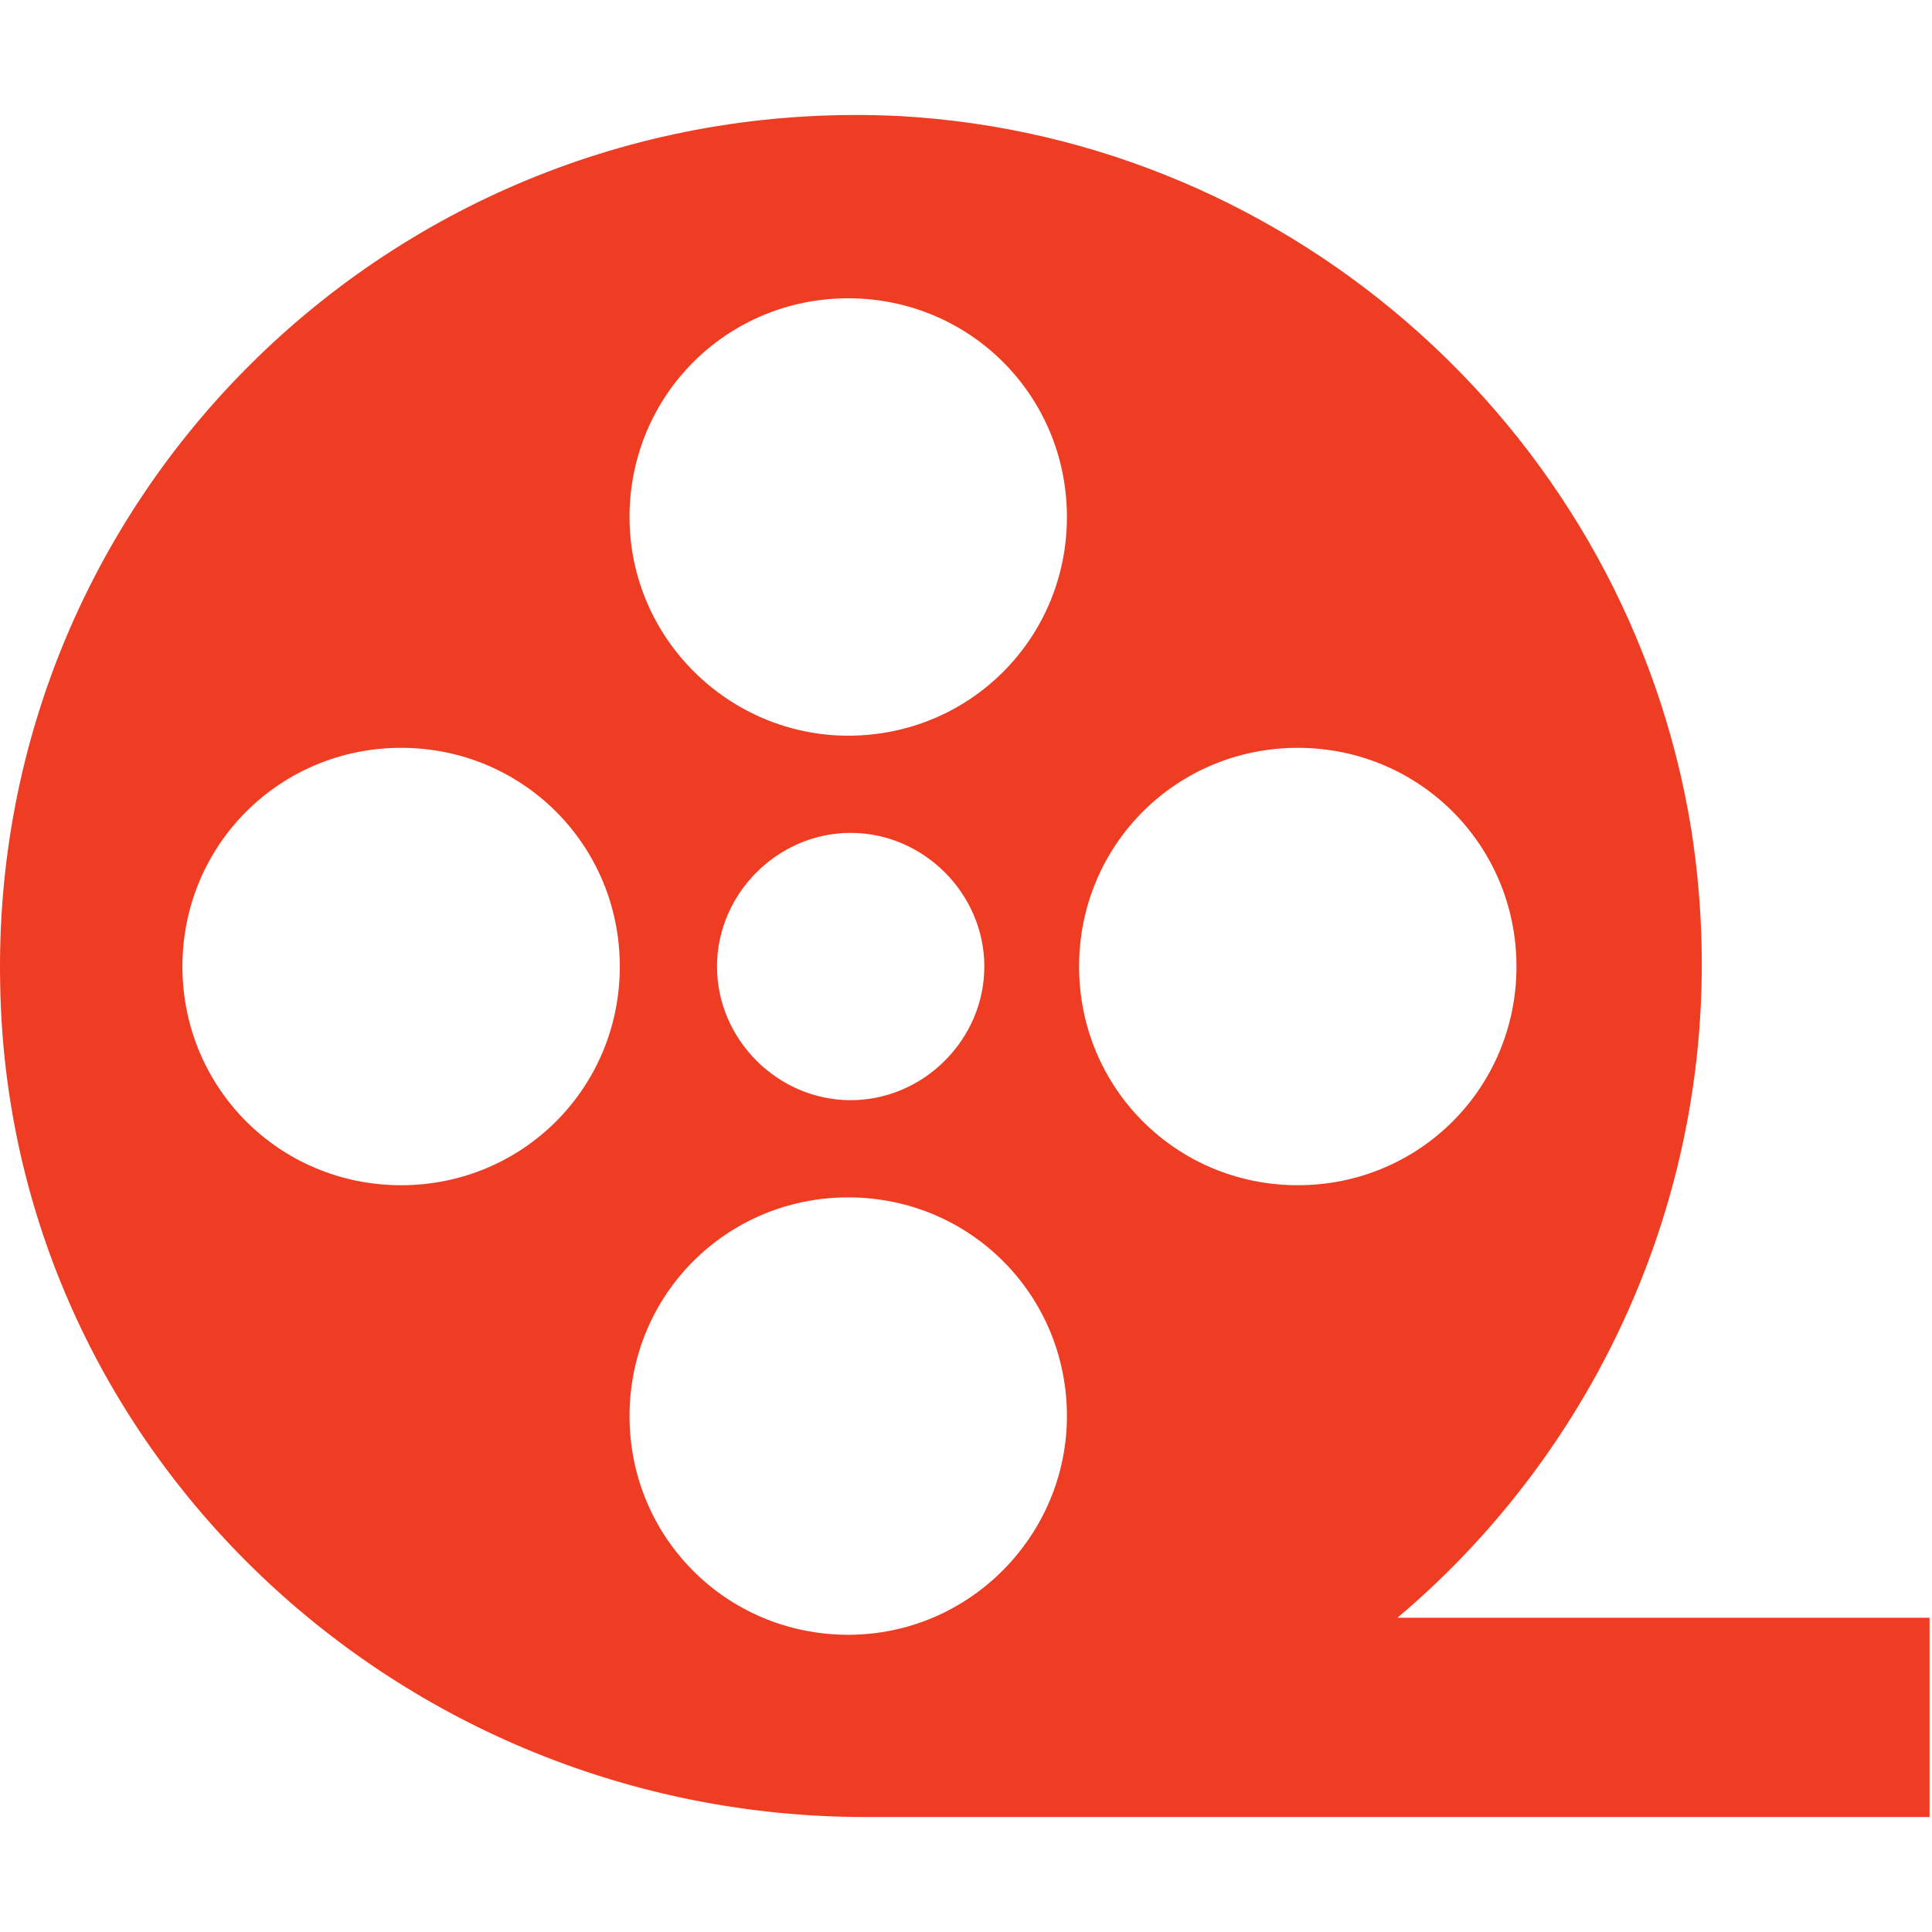 <?xml version="1.0" encoding="utf-8"?>
<!-- Generator: Adobe Illustrator 23.0.3, SVG Export Plug-In . SVG Version: 6.00 Build 0)  -->
<svg version="1.1" xmlns="http://www.w3.org/2000/svg" xmlns:xlink="http://www.w3.org/1999/xlink" x="0px" y="0px"
	 viewBox="0 0 1280 1280" style="enable-background:new 0 0 1280 1280;" xml:space="preserve">
<style type="text/css">
	.st0{fill:#EF3D23;}
</style>
<g id="Layer_1">
</g>
<g id="d._x09___Camion_semiremorca-Cap_tractor-TIR">
	<title>Hunting</title>
	<desc>Created with Sketch.</desc>
	<path class="st0" d="M1280,1071.81H925.82c143.28-120.74,227-313.93,194.8-521.61C1078.76,289.39,858.2,91.37,595.78,76.88
		C265.75,60.78-6.33,324.8,0.11,651.62c4.83,309.11,264.03,552.2,573.13,552.2h705.15v-132.01H1280z M265.75,785.24
		c-80.5,0-144.89-64.4-144.89-144.89s64.4-144.89,144.89-144.89s144.89,64.4,144.89,144.89S346.25,785.24,265.75,785.24z
		 M561.97,1083.08c-80.5,0-144.89-64.4-144.89-144.89s64.4-144.89,144.89-144.89s144.89,64.4,144.89,144.89
		C706.87,1017.07,642.47,1083.08,561.97,1083.08z M475.04,640.35c0-48.3,40.25-88.55,88.55-88.55c48.3,0,88.55,40.25,88.55,88.55
		c0,48.3-40.25,88.55-88.55,88.55C515.29,728.9,475.04,688.65,475.04,640.35z M561.97,487.41c-78.89,0-144.89-64.4-144.89-144.89
		s64.4-144.89,144.89-144.89s144.89,64.4,144.89,144.89S642.47,487.41,561.97,487.41z M714.92,640.35
		c0-80.5,64.4-144.89,144.89-144.89s144.89,64.4,144.89,144.89s-64.4,144.89-144.89,144.89S714.92,720.85,714.92,640.35z"/>
</g>
</svg>
